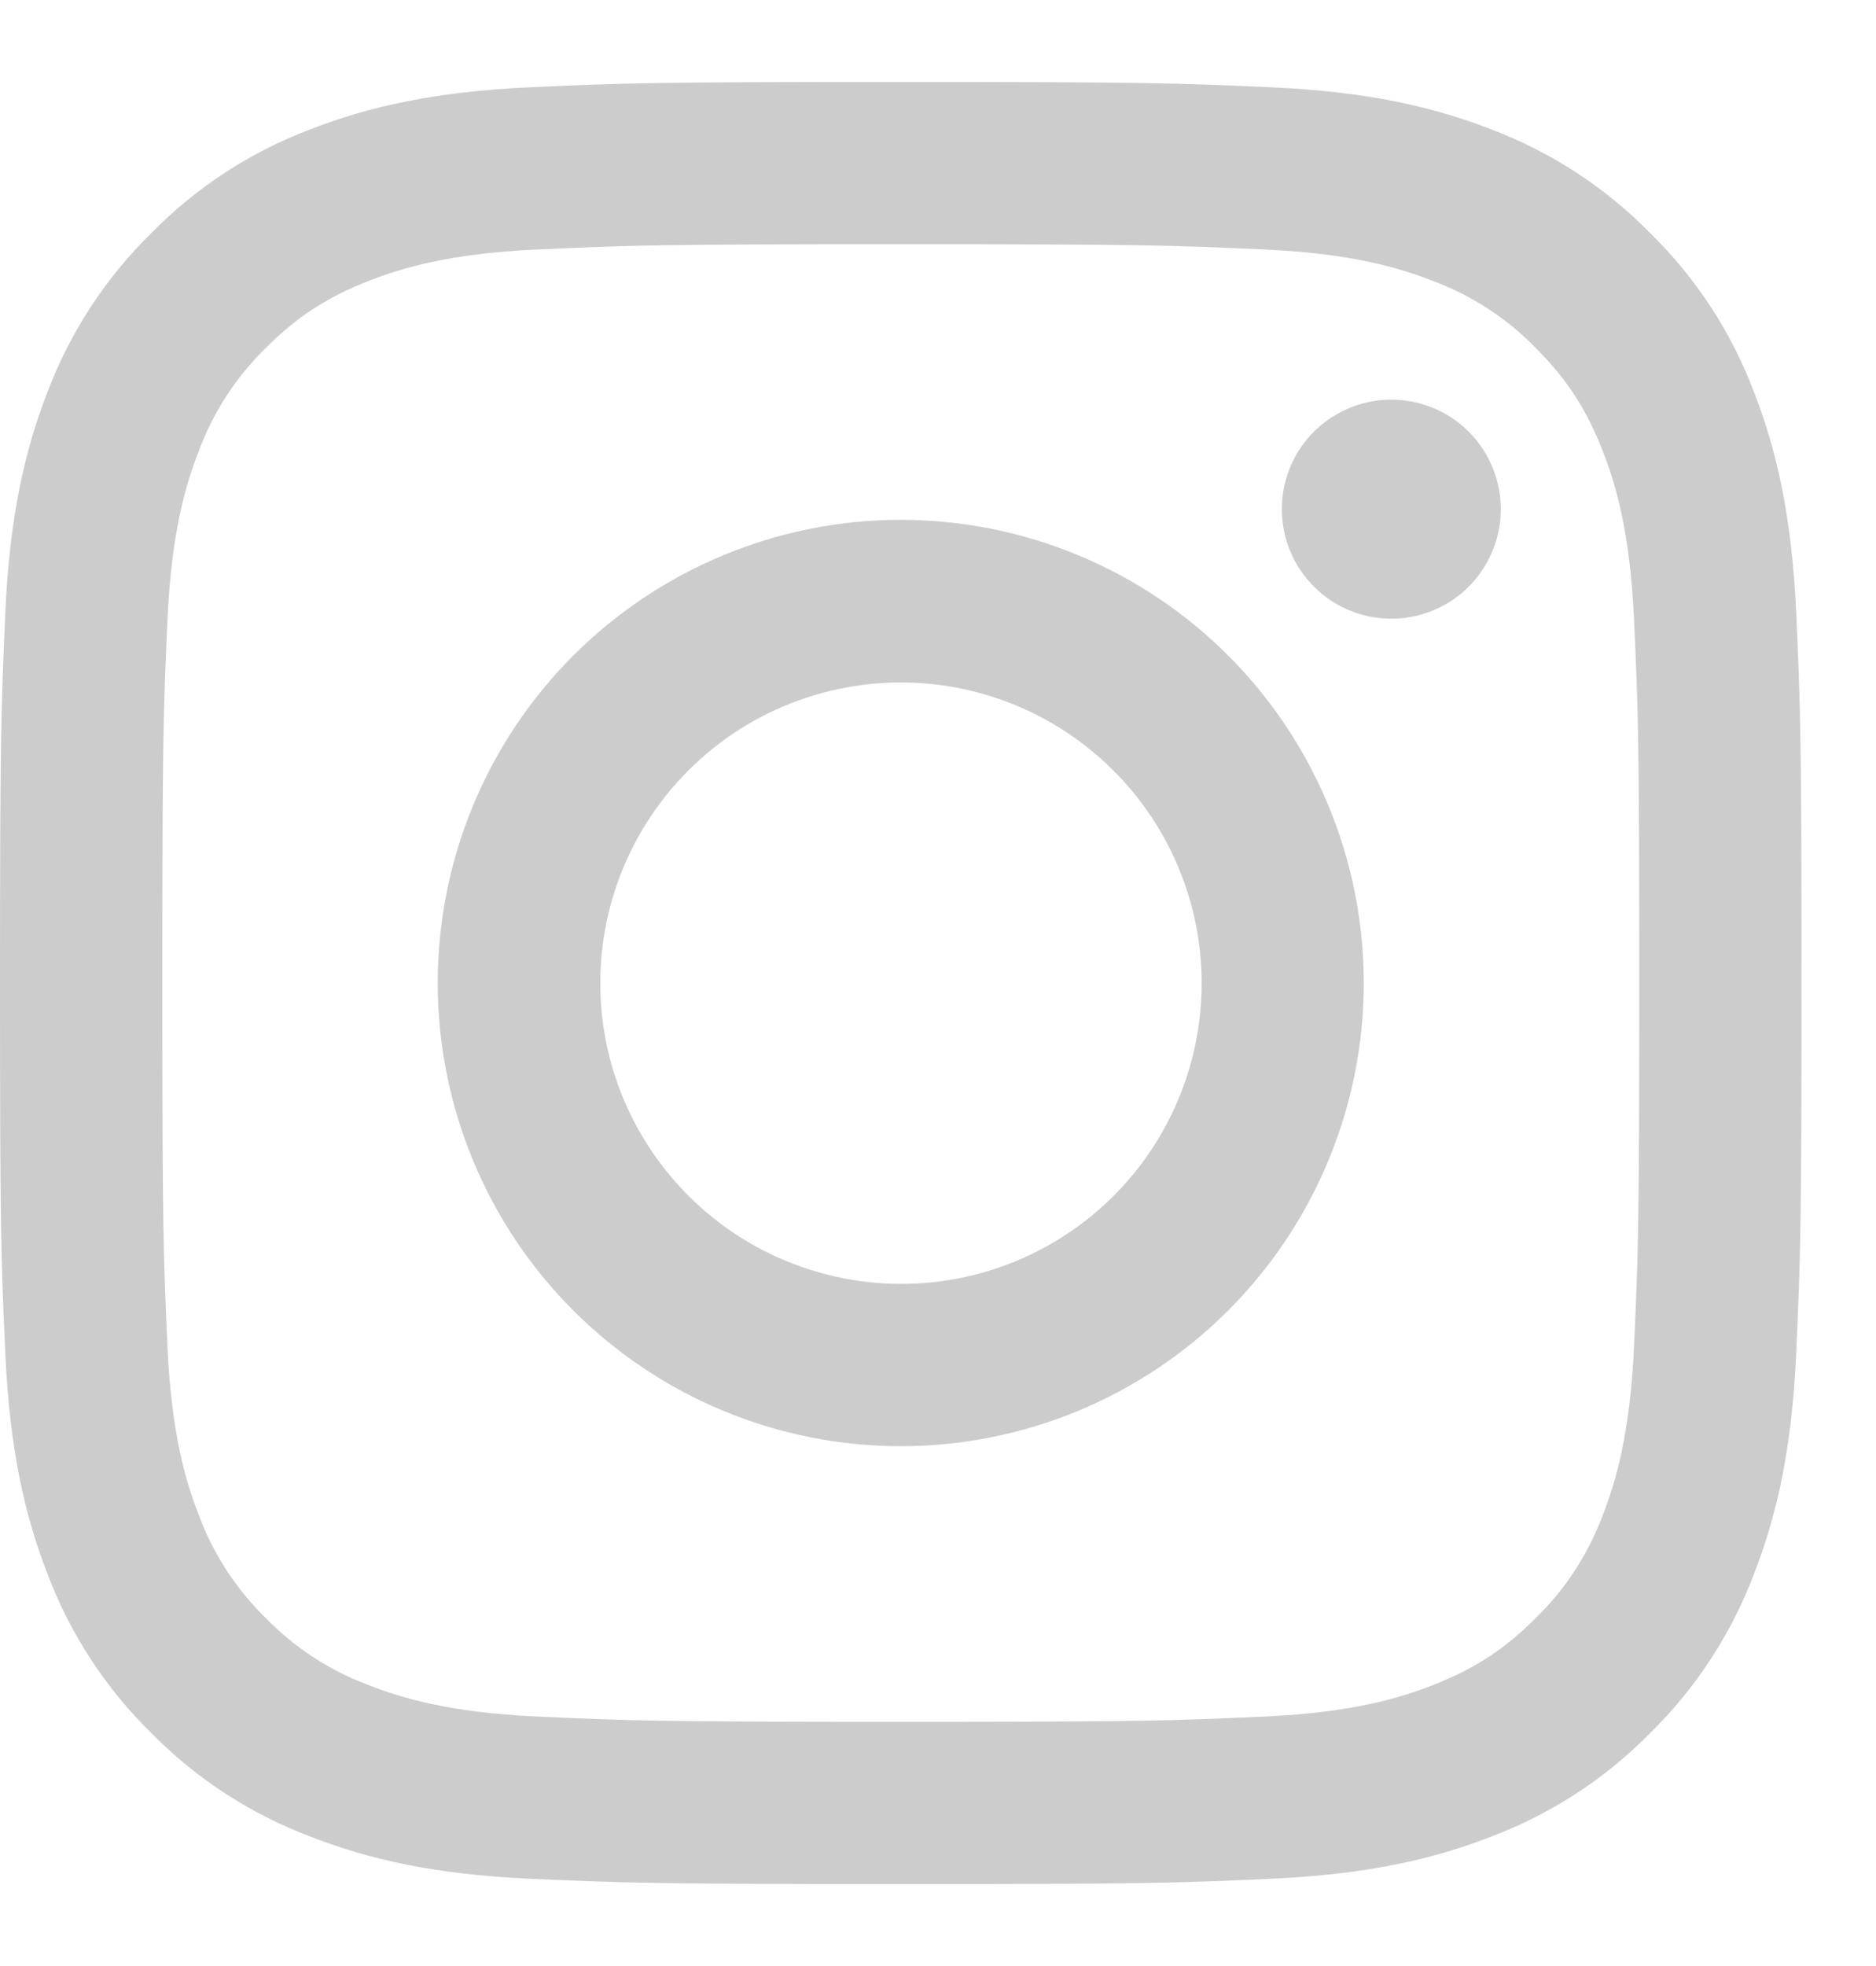 <svg width="21" height="22" viewBox="0 0 21 22" fill="none" xmlns="http://www.w3.org/2000/svg">
<path fill-rule="evenodd" clip-rule="evenodd" d="M5.926 0.977C7.001 0.928 7.344 0.917 10.083 0.917C12.822 0.917 13.165 0.929 14.239 0.977C15.314 1.026 16.047 1.197 16.689 1.446C17.361 1.7 17.97 2.096 18.474 2.61C18.988 3.113 19.384 3.722 19.637 4.394C19.886 5.036 20.056 5.769 20.106 6.842C20.155 7.919 20.166 8.262 20.166 11C20.166 13.739 20.155 14.082 20.106 15.157C20.057 16.23 19.886 16.963 19.637 17.605C19.384 18.277 18.987 18.887 18.474 19.391C17.97 19.904 17.361 20.3 16.689 20.553C16.047 20.803 15.314 20.973 14.241 21.023C13.165 21.072 12.822 21.083 10.083 21.083C7.344 21.083 7.001 21.071 5.926 21.023C4.854 20.974 4.12 20.803 3.479 20.553C2.806 20.3 2.196 19.904 1.692 19.391C1.179 18.888 0.782 18.278 0.529 17.605C0.28 16.964 0.11 16.23 0.06 15.158C0.011 14.081 -0 13.738 -0 11C-0 8.261 0.012 7.918 0.06 6.844C0.109 5.769 0.28 5.036 0.529 4.394C0.782 3.722 1.18 3.112 1.693 2.609C2.196 2.096 2.805 1.699 3.478 1.446C4.119 1.197 4.853 1.027 5.925 0.977H5.926ZM14.158 2.792C13.094 2.744 12.775 2.733 10.083 2.733C7.391 2.733 7.072 2.744 6.009 2.792C5.025 2.837 4.492 3.001 4.136 3.14C3.666 3.323 3.329 3.54 2.976 3.893C2.642 4.219 2.384 4.615 2.223 5.053C2.084 5.408 1.92 5.942 1.875 6.925C1.827 7.989 1.817 8.308 1.817 11C1.817 13.692 1.827 14.011 1.875 15.075C1.92 16.058 2.084 16.592 2.223 16.947C2.384 17.385 2.642 17.782 2.976 18.107C3.302 18.442 3.699 18.699 4.136 18.86C4.492 18.999 5.025 19.163 6.009 19.208C7.072 19.256 7.39 19.267 10.083 19.267C12.776 19.267 13.094 19.256 14.158 19.208C15.141 19.163 15.675 18.999 16.03 18.86C16.501 18.677 16.837 18.46 17.19 18.107C17.525 17.782 17.782 17.385 17.944 16.947C18.082 16.592 18.246 16.058 18.291 15.075C18.34 14.011 18.35 13.692 18.35 11C18.35 8.308 18.34 7.989 18.291 6.925C18.246 5.942 18.082 5.408 17.944 5.053C17.76 4.582 17.543 4.246 17.19 3.893C16.865 3.559 16.468 3.301 16.03 3.14C15.675 3.001 15.141 2.837 14.158 2.792ZM8.795 14.108C9.515 14.408 10.316 14.448 11.061 14.223C11.807 13.997 12.451 13.52 12.884 12.872C13.317 12.224 13.512 11.446 13.435 10.671C13.358 9.896 13.014 9.171 12.462 8.621C12.11 8.27 11.685 8 11.216 7.833C10.748 7.666 10.249 7.604 9.754 7.653C9.259 7.702 8.781 7.86 8.354 8.115C7.928 8.371 7.563 8.718 7.287 9.132C7.01 9.545 6.829 10.015 6.756 10.507C6.683 10.999 6.72 11.501 6.864 11.977C7.009 12.453 7.257 12.891 7.591 13.259C7.924 13.628 8.336 13.918 8.795 14.108ZM6.418 7.335C6.9 6.854 7.471 6.472 8.1 6.212C8.729 5.951 9.403 5.817 10.083 5.817C10.764 5.817 11.438 5.951 12.067 6.212C12.695 6.472 13.267 6.854 13.748 7.335C14.229 7.816 14.611 8.388 14.871 9.017C15.132 9.645 15.266 10.319 15.266 11C15.266 11.681 15.132 12.355 14.871 12.983C14.611 13.612 14.229 14.184 13.748 14.665C12.776 15.637 11.458 16.183 10.083 16.183C8.709 16.183 7.39 15.637 6.418 14.665C5.446 13.693 4.9 12.375 4.9 11C4.9 9.625 5.446 8.307 6.418 7.335ZM16.416 6.589C16.535 6.476 16.63 6.341 16.696 6.191C16.762 6.041 16.798 5.879 16.8 5.715C16.802 5.551 16.772 5.389 16.71 5.237C16.649 5.085 16.557 4.947 16.441 4.831C16.325 4.715 16.187 4.623 16.035 4.562C15.883 4.5 15.721 4.47 15.557 4.472C15.393 4.474 15.231 4.51 15.081 4.576C14.931 4.642 14.796 4.737 14.683 4.856C14.464 5.088 14.344 5.397 14.349 5.715C14.354 6.034 14.482 6.339 14.708 6.564C14.933 6.79 15.238 6.918 15.557 6.923C15.876 6.928 16.184 6.808 16.416 6.589Z" fill="#CCCCCC"/>
</svg>
